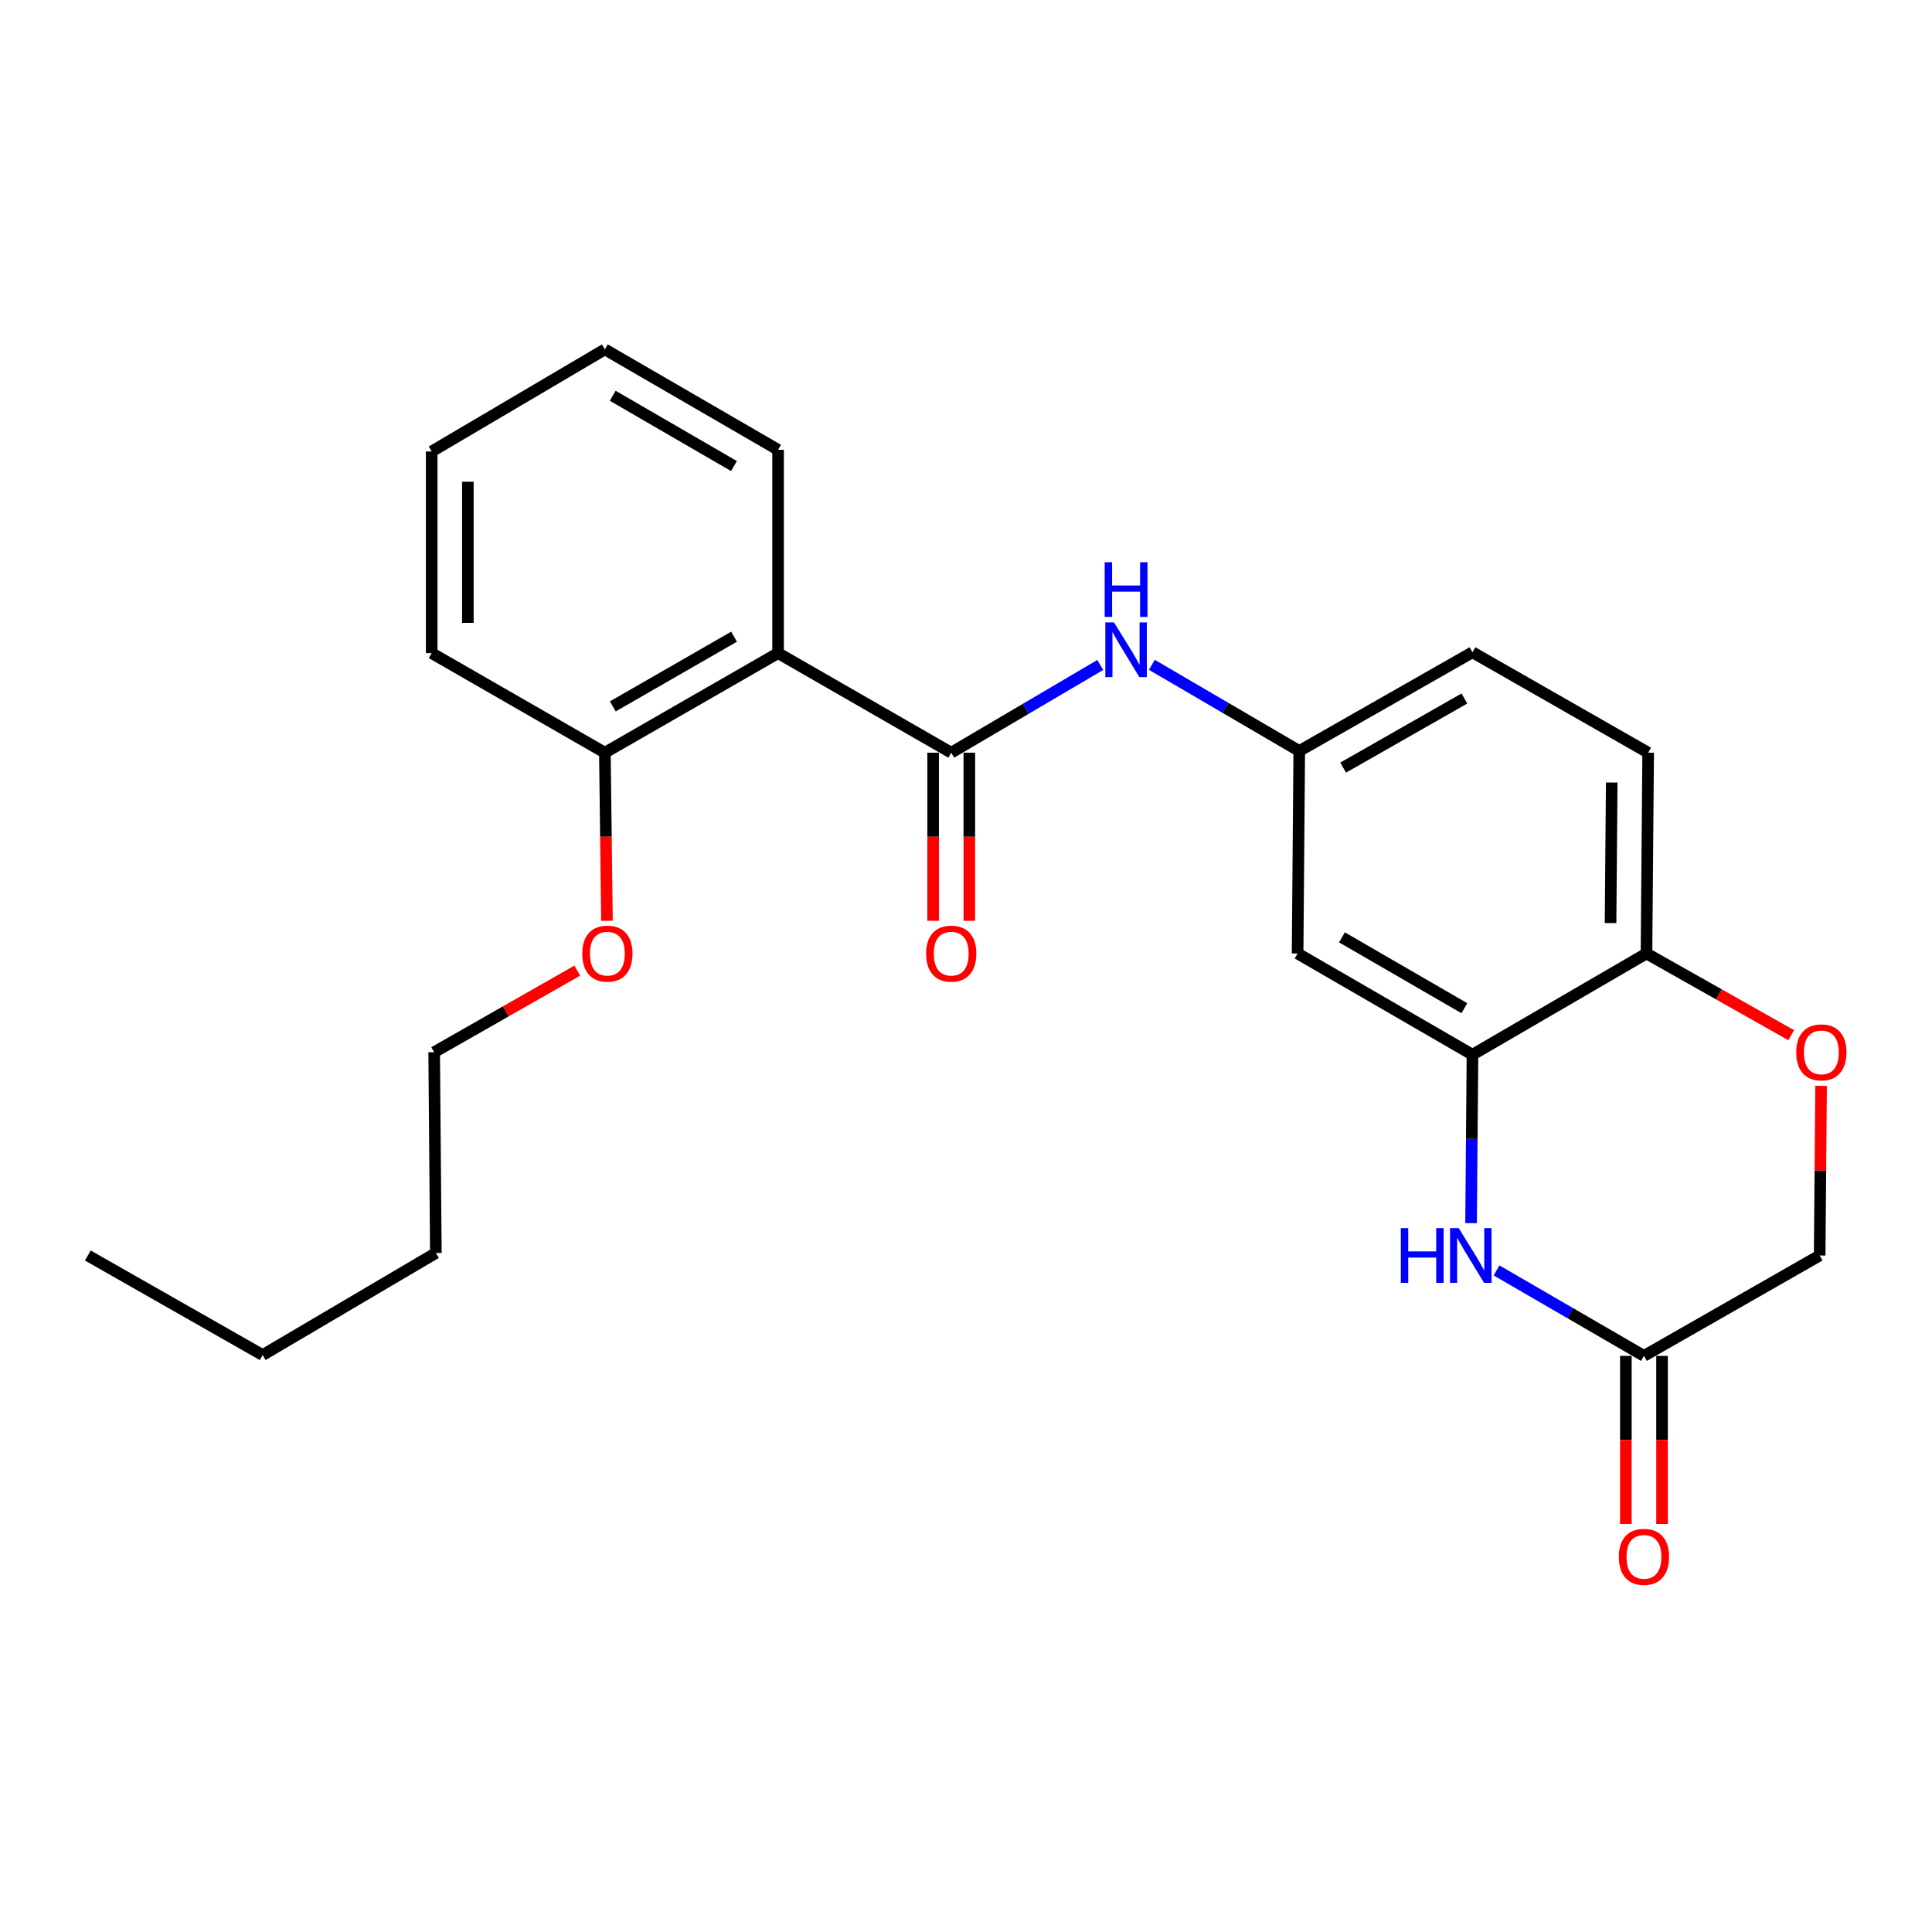<?xml version='1.0' encoding='iso-8859-1'?>
<svg version='1.1' baseProfile='full'
              xmlns='http://www.w3.org/2000/svg'
                      xmlns:rdkit='http://www.rdkit.org/xml'
                      xmlns:xlink='http://www.w3.org/1999/xlink'
                  xml:space='preserve'
width='1000px' height='1000px' viewBox='0 0 1000 1000'>
<!-- END OF HEADER -->
<rect style='opacity:1.0;fill:#FFFFFF;stroke:none' width='1000' height='1000' x='0' y='0'> </rect>
<path class='bond-0' d='M 492.355,389.591 L 402.729,338.052' style='fill:none;fill-rule:evenodd;stroke:#000000;stroke-width:6px;stroke-linecap:butt;stroke-linejoin:miter;stroke-opacity:1' />
<path class='bond-3' d='M 492.355,389.591 L 530.927,366.886' style='fill:none;fill-rule:evenodd;stroke:#000000;stroke-width:6px;stroke-linecap:butt;stroke-linejoin:miter;stroke-opacity:1' />
<path class='bond-3' d='M 530.927,366.886 L 569.499,344.182' style='fill:none;fill-rule:evenodd;stroke:#0000FF;stroke-width:6px;stroke-linecap:butt;stroke-linejoin:miter;stroke-opacity:1' />
<path class='bond-9' d='M 482.991,389.591 L 482.991,433.097' style='fill:none;fill-rule:evenodd;stroke:#000000;stroke-width:6px;stroke-linecap:butt;stroke-linejoin:miter;stroke-opacity:1' />
<path class='bond-9' d='M 482.991,433.097 L 482.991,476.603' style='fill:none;fill-rule:evenodd;stroke:#FF0000;stroke-width:6px;stroke-linecap:butt;stroke-linejoin:miter;stroke-opacity:1' />
<path class='bond-9' d='M 501.718,389.591 L 501.718,433.097' style='fill:none;fill-rule:evenodd;stroke:#000000;stroke-width:6px;stroke-linecap:butt;stroke-linejoin:miter;stroke-opacity:1' />
<path class='bond-9' d='M 501.718,433.097 L 501.718,476.603' style='fill:none;fill-rule:evenodd;stroke:#FF0000;stroke-width:6px;stroke-linecap:butt;stroke-linejoin:miter;stroke-opacity:1' />
<path class='bond-10' d='M 402.729,338.052 L 313.083,389.591' style='fill:none;fill-rule:evenodd;stroke:#000000;stroke-width:6px;stroke-linecap:butt;stroke-linejoin:miter;stroke-opacity:1' />
<path class='bond-10' d='M 379.949,329.548 L 317.196,365.625' style='fill:none;fill-rule:evenodd;stroke:#000000;stroke-width:6px;stroke-linecap:butt;stroke-linejoin:miter;stroke-opacity:1' />
<path class='bond-15' d='M 402.729,338.052 L 402.729,232.821' style='fill:none;fill-rule:evenodd;stroke:#000000;stroke-width:6px;stroke-linecap:butt;stroke-linejoin:miter;stroke-opacity:1' />
<path class='bond-1' d='M 761.422,633.084 L 761.784,589.498' style='fill:none;fill-rule:evenodd;stroke:#0000FF;stroke-width:6px;stroke-linecap:butt;stroke-linejoin:miter;stroke-opacity:1' />
<path class='bond-1' d='M 761.784,589.498 L 762.147,545.913' style='fill:none;fill-rule:evenodd;stroke:#000000;stroke-width:6px;stroke-linecap:butt;stroke-linejoin:miter;stroke-opacity:1' />
<path class='bond-4' d='M 774.613,657.572 L 812.761,679.69' style='fill:none;fill-rule:evenodd;stroke:#0000FF;stroke-width:6px;stroke-linecap:butt;stroke-linejoin:miter;stroke-opacity:1' />
<path class='bond-4' d='M 812.761,679.69 L 850.909,701.808' style='fill:none;fill-rule:evenodd;stroke:#000000;stroke-width:6px;stroke-linecap:butt;stroke-linejoin:miter;stroke-opacity:1' />
<path class='bond-2' d='M 762.147,545.913 L 671.637,493.521' style='fill:none;fill-rule:evenodd;stroke:#000000;stroke-width:6px;stroke-linecap:butt;stroke-linejoin:miter;stroke-opacity:1' />
<path class='bond-2' d='M 757.951,521.847 L 694.595,485.173' style='fill:none;fill-rule:evenodd;stroke:#000000;stroke-width:6px;stroke-linecap:butt;stroke-linejoin:miter;stroke-opacity:1' />
<path class='bond-25' d='M 762.147,545.913 L 852.219,493.521' style='fill:none;fill-rule:evenodd;stroke:#000000;stroke-width:6px;stroke-linecap:butt;stroke-linejoin:miter;stroke-opacity:1' />
<path class='bond-8' d='M 596.2,344.11 L 634.345,366.408' style='fill:none;fill-rule:evenodd;stroke:#0000FF;stroke-width:6px;stroke-linecap:butt;stroke-linejoin:miter;stroke-opacity:1' />
<path class='bond-8' d='M 634.345,366.408 L 672.49,388.706' style='fill:none;fill-rule:evenodd;stroke:#000000;stroke-width:6px;stroke-linecap:butt;stroke-linejoin:miter;stroke-opacity:1' />
<path class='bond-11' d='M 841.546,701.808 L 841.546,745.314' style='fill:none;fill-rule:evenodd;stroke:#000000;stroke-width:6px;stroke-linecap:butt;stroke-linejoin:miter;stroke-opacity:1' />
<path class='bond-11' d='M 841.546,745.314 L 841.546,788.82' style='fill:none;fill-rule:evenodd;stroke:#FF0000;stroke-width:6px;stroke-linecap:butt;stroke-linejoin:miter;stroke-opacity:1' />
<path class='bond-11' d='M 860.272,701.808 L 860.272,745.314' style='fill:none;fill-rule:evenodd;stroke:#000000;stroke-width:6px;stroke-linecap:butt;stroke-linejoin:miter;stroke-opacity:1' />
<path class='bond-11' d='M 860.272,745.314 L 860.272,788.82' style='fill:none;fill-rule:evenodd;stroke:#FF0000;stroke-width:6px;stroke-linecap:butt;stroke-linejoin:miter;stroke-opacity:1' />
<path class='bond-26' d='M 850.909,701.808 L 941.855,649.843' style='fill:none;fill-rule:evenodd;stroke:#000000;stroke-width:6px;stroke-linecap:butt;stroke-linejoin:miter;stroke-opacity:1' />
<path class='bond-5' d='M 927.131,535.816 L 889.675,514.668' style='fill:none;fill-rule:evenodd;stroke:#FF0000;stroke-width:6px;stroke-linecap:butt;stroke-linejoin:miter;stroke-opacity:1' />
<path class='bond-5' d='M 889.675,514.668 L 852.219,493.521' style='fill:none;fill-rule:evenodd;stroke:#000000;stroke-width:6px;stroke-linecap:butt;stroke-linejoin:miter;stroke-opacity:1' />
<path class='bond-12' d='M 942.585,562.013 L 942.22,605.928' style='fill:none;fill-rule:evenodd;stroke:#FF0000;stroke-width:6px;stroke-linecap:butt;stroke-linejoin:miter;stroke-opacity:1' />
<path class='bond-12' d='M 942.22,605.928 L 941.855,649.843' style='fill:none;fill-rule:evenodd;stroke:#000000;stroke-width:6px;stroke-linecap:butt;stroke-linejoin:miter;stroke-opacity:1' />
<path class='bond-6' d='M 671.637,493.521 L 672.49,388.706' style='fill:none;fill-rule:evenodd;stroke:#000000;stroke-width:6px;stroke-linecap:butt;stroke-linejoin:miter;stroke-opacity:1' />
<path class='bond-7' d='M 852.219,493.521 L 853.083,389.591' style='fill:none;fill-rule:evenodd;stroke:#000000;stroke-width:6px;stroke-linecap:butt;stroke-linejoin:miter;stroke-opacity:1' />
<path class='bond-7' d='M 833.623,477.776 L 834.228,405.025' style='fill:none;fill-rule:evenodd;stroke:#000000;stroke-width:6px;stroke-linecap:butt;stroke-linejoin:miter;stroke-opacity:1' />
<path class='bond-14' d='M 672.49,388.706 L 762.147,337.615' style='fill:none;fill-rule:evenodd;stroke:#000000;stroke-width:6px;stroke-linecap:butt;stroke-linejoin:miter;stroke-opacity:1' />
<path class='bond-14' d='M 695.21,397.313 L 757.97,361.549' style='fill:none;fill-rule:evenodd;stroke:#000000;stroke-width:6px;stroke-linecap:butt;stroke-linejoin:miter;stroke-opacity:1' />
<path class='bond-16' d='M 313.083,389.591 L 313.623,433.097' style='fill:none;fill-rule:evenodd;stroke:#000000;stroke-width:6px;stroke-linecap:butt;stroke-linejoin:miter;stroke-opacity:1' />
<path class='bond-16' d='M 313.623,433.097 L 314.163,476.602' style='fill:none;fill-rule:evenodd;stroke:#FF0000;stroke-width:6px;stroke-linecap:butt;stroke-linejoin:miter;stroke-opacity:1' />
<path class='bond-17' d='M 313.083,389.591 L 223.436,338.052' style='fill:none;fill-rule:evenodd;stroke:#000000;stroke-width:6px;stroke-linecap:butt;stroke-linejoin:miter;stroke-opacity:1' />
<path class='bond-13' d='M 853.083,389.591 L 762.147,337.615' style='fill:none;fill-rule:evenodd;stroke:#000000;stroke-width:6px;stroke-linecap:butt;stroke-linejoin:miter;stroke-opacity:1' />
<path class='bond-21' d='M 402.729,232.821 L 313.083,180.846' style='fill:none;fill-rule:evenodd;stroke:#000000;stroke-width:6px;stroke-linecap:butt;stroke-linejoin:miter;stroke-opacity:1' />
<path class='bond-21' d='M 379.889,241.225 L 317.137,204.842' style='fill:none;fill-rule:evenodd;stroke:#000000;stroke-width:6px;stroke-linecap:butt;stroke-linejoin:miter;stroke-opacity:1' />
<path class='bond-18' d='M 298.793,502.402 L 261.76,523.512' style='fill:none;fill-rule:evenodd;stroke:#FF0000;stroke-width:6px;stroke-linecap:butt;stroke-linejoin:miter;stroke-opacity:1' />
<path class='bond-18' d='M 261.76,523.512 L 224.726,544.623' style='fill:none;fill-rule:evenodd;stroke:#000000;stroke-width:6px;stroke-linecap:butt;stroke-linejoin:miter;stroke-opacity:1' />
<path class='bond-24' d='M 223.436,338.052 L 223.436,233.685' style='fill:none;fill-rule:evenodd;stroke:#000000;stroke-width:6px;stroke-linecap:butt;stroke-linejoin:miter;stroke-opacity:1' />
<path class='bond-24' d='M 242.163,322.397 L 242.163,249.34' style='fill:none;fill-rule:evenodd;stroke:#000000;stroke-width:6px;stroke-linecap:butt;stroke-linejoin:miter;stroke-opacity:1' />
<path class='bond-19' d='M 224.726,544.623 L 225.6,648.553' style='fill:none;fill-rule:evenodd;stroke:#000000;stroke-width:6px;stroke-linecap:butt;stroke-linejoin:miter;stroke-opacity:1' />
<path class='bond-20' d='M 225.6,648.553 L 135.954,701.371' style='fill:none;fill-rule:evenodd;stroke:#000000;stroke-width:6px;stroke-linecap:butt;stroke-linejoin:miter;stroke-opacity:1' />
<path class='bond-22' d='M 135.954,701.371 L 45.455,649.843' style='fill:none;fill-rule:evenodd;stroke:#000000;stroke-width:6px;stroke-linecap:butt;stroke-linejoin:miter;stroke-opacity:1' />
<path class='bond-23' d='M 313.083,180.846 L 223.436,233.685' style='fill:none;fill-rule:evenodd;stroke:#000000;stroke-width:6px;stroke-linecap:butt;stroke-linejoin:miter;stroke-opacity:1' />
<path  class='atom-2' d='M 725.063 635.683
L 728.903 635.683
L 728.903 647.723
L 743.383 647.723
L 743.383 635.683
L 747.223 635.683
L 747.223 664.003
L 743.383 664.003
L 743.383 650.923
L 728.903 650.923
L 728.903 664.003
L 725.063 664.003
L 725.063 635.683
' fill='#0000FF'/>
<path  class='atom-2' d='M 755.023 635.683
L 764.303 650.683
Q 765.223 652.163, 766.703 654.843
Q 768.183 657.523, 768.263 657.683
L 768.263 635.683
L 772.023 635.683
L 772.023 664.003
L 768.143 664.003
L 758.183 647.603
Q 757.023 645.683, 755.783 643.483
Q 754.583 641.283, 754.223 640.603
L 754.223 664.003
L 750.543 664.003
L 750.543 635.683
L 755.023 635.683
' fill='#0000FF'/>
<path  class='atom-4' d='M 576.604 322.155
L 585.884 337.155
Q 586.804 338.635, 588.284 341.315
Q 589.764 343.995, 589.844 344.155
L 589.844 322.155
L 593.604 322.155
L 593.604 350.475
L 589.724 350.475
L 579.764 334.075
Q 578.604 332.155, 577.364 329.955
Q 576.164 327.755, 575.804 327.075
L 575.804 350.475
L 572.124 350.475
L 572.124 322.155
L 576.604 322.155
' fill='#0000FF'/>
<path  class='atom-4' d='M 571.784 291.003
L 575.624 291.003
L 575.624 303.043
L 590.104 303.043
L 590.104 291.003
L 593.944 291.003
L 593.944 319.323
L 590.104 319.323
L 590.104 306.243
L 575.624 306.243
L 575.624 319.323
L 571.784 319.323
L 571.784 291.003
' fill='#0000FF'/>
<path  class='atom-6' d='M 929.729 544.703
Q 929.729 537.903, 933.089 534.103
Q 936.449 530.303, 942.729 530.303
Q 949.009 530.303, 952.369 534.103
Q 955.729 537.903, 955.729 544.703
Q 955.729 551.583, 952.329 555.503
Q 948.929 559.383, 942.729 559.383
Q 936.489 559.383, 933.089 555.503
Q 929.729 551.623, 929.729 544.703
M 942.729 556.183
Q 947.049 556.183, 949.369 553.303
Q 951.729 550.383, 951.729 544.703
Q 951.729 539.143, 949.369 536.343
Q 947.049 533.503, 942.729 533.503
Q 938.409 533.503, 936.049 536.303
Q 933.729 539.103, 933.729 544.703
Q 933.729 550.423, 936.049 553.303
Q 938.409 556.183, 942.729 556.183
' fill='#FF0000'/>
<path  class='atom-10' d='M 479.355 493.601
Q 479.355 486.801, 482.715 483.001
Q 486.075 479.201, 492.355 479.201
Q 498.635 479.201, 501.995 483.001
Q 505.355 486.801, 505.355 493.601
Q 505.355 500.481, 501.955 504.401
Q 498.555 508.281, 492.355 508.281
Q 486.115 508.281, 482.715 504.401
Q 479.355 500.521, 479.355 493.601
M 492.355 505.081
Q 496.675 505.081, 498.995 502.201
Q 501.355 499.281, 501.355 493.601
Q 501.355 488.041, 498.995 485.241
Q 496.675 482.401, 492.355 482.401
Q 488.035 482.401, 485.675 485.201
Q 483.355 488.001, 483.355 493.601
Q 483.355 499.321, 485.675 502.201
Q 488.035 505.081, 492.355 505.081
' fill='#FF0000'/>
<path  class='atom-12' d='M 837.909 805.818
Q 837.909 799.018, 841.269 795.218
Q 844.629 791.418, 850.909 791.418
Q 857.189 791.418, 860.549 795.218
Q 863.909 799.018, 863.909 805.818
Q 863.909 812.698, 860.509 816.618
Q 857.109 820.498, 850.909 820.498
Q 844.669 820.498, 841.269 816.618
Q 837.909 812.738, 837.909 805.818
M 850.909 817.298
Q 855.229 817.298, 857.549 814.418
Q 859.909 811.498, 859.909 805.818
Q 859.909 800.258, 857.549 797.458
Q 855.229 794.618, 850.909 794.618
Q 846.589 794.618, 844.229 797.418
Q 841.909 800.218, 841.909 805.818
Q 841.909 811.538, 844.229 814.418
Q 846.589 817.298, 850.909 817.298
' fill='#FF0000'/>
<path  class='atom-17' d='M 301.373 493.601
Q 301.373 486.801, 304.733 483.001
Q 308.093 479.201, 314.373 479.201
Q 320.653 479.201, 324.013 483.001
Q 327.373 486.801, 327.373 493.601
Q 327.373 500.481, 323.973 504.401
Q 320.573 508.281, 314.373 508.281
Q 308.133 508.281, 304.733 504.401
Q 301.373 500.521, 301.373 493.601
M 314.373 505.081
Q 318.693 505.081, 321.013 502.201
Q 323.373 499.281, 323.373 493.601
Q 323.373 488.041, 321.013 485.241
Q 318.693 482.401, 314.373 482.401
Q 310.053 482.401, 307.693 485.201
Q 305.373 488.001, 305.373 493.601
Q 305.373 499.321, 307.693 502.201
Q 310.053 505.081, 314.373 505.081
' fill='#FF0000'/>
</svg>
